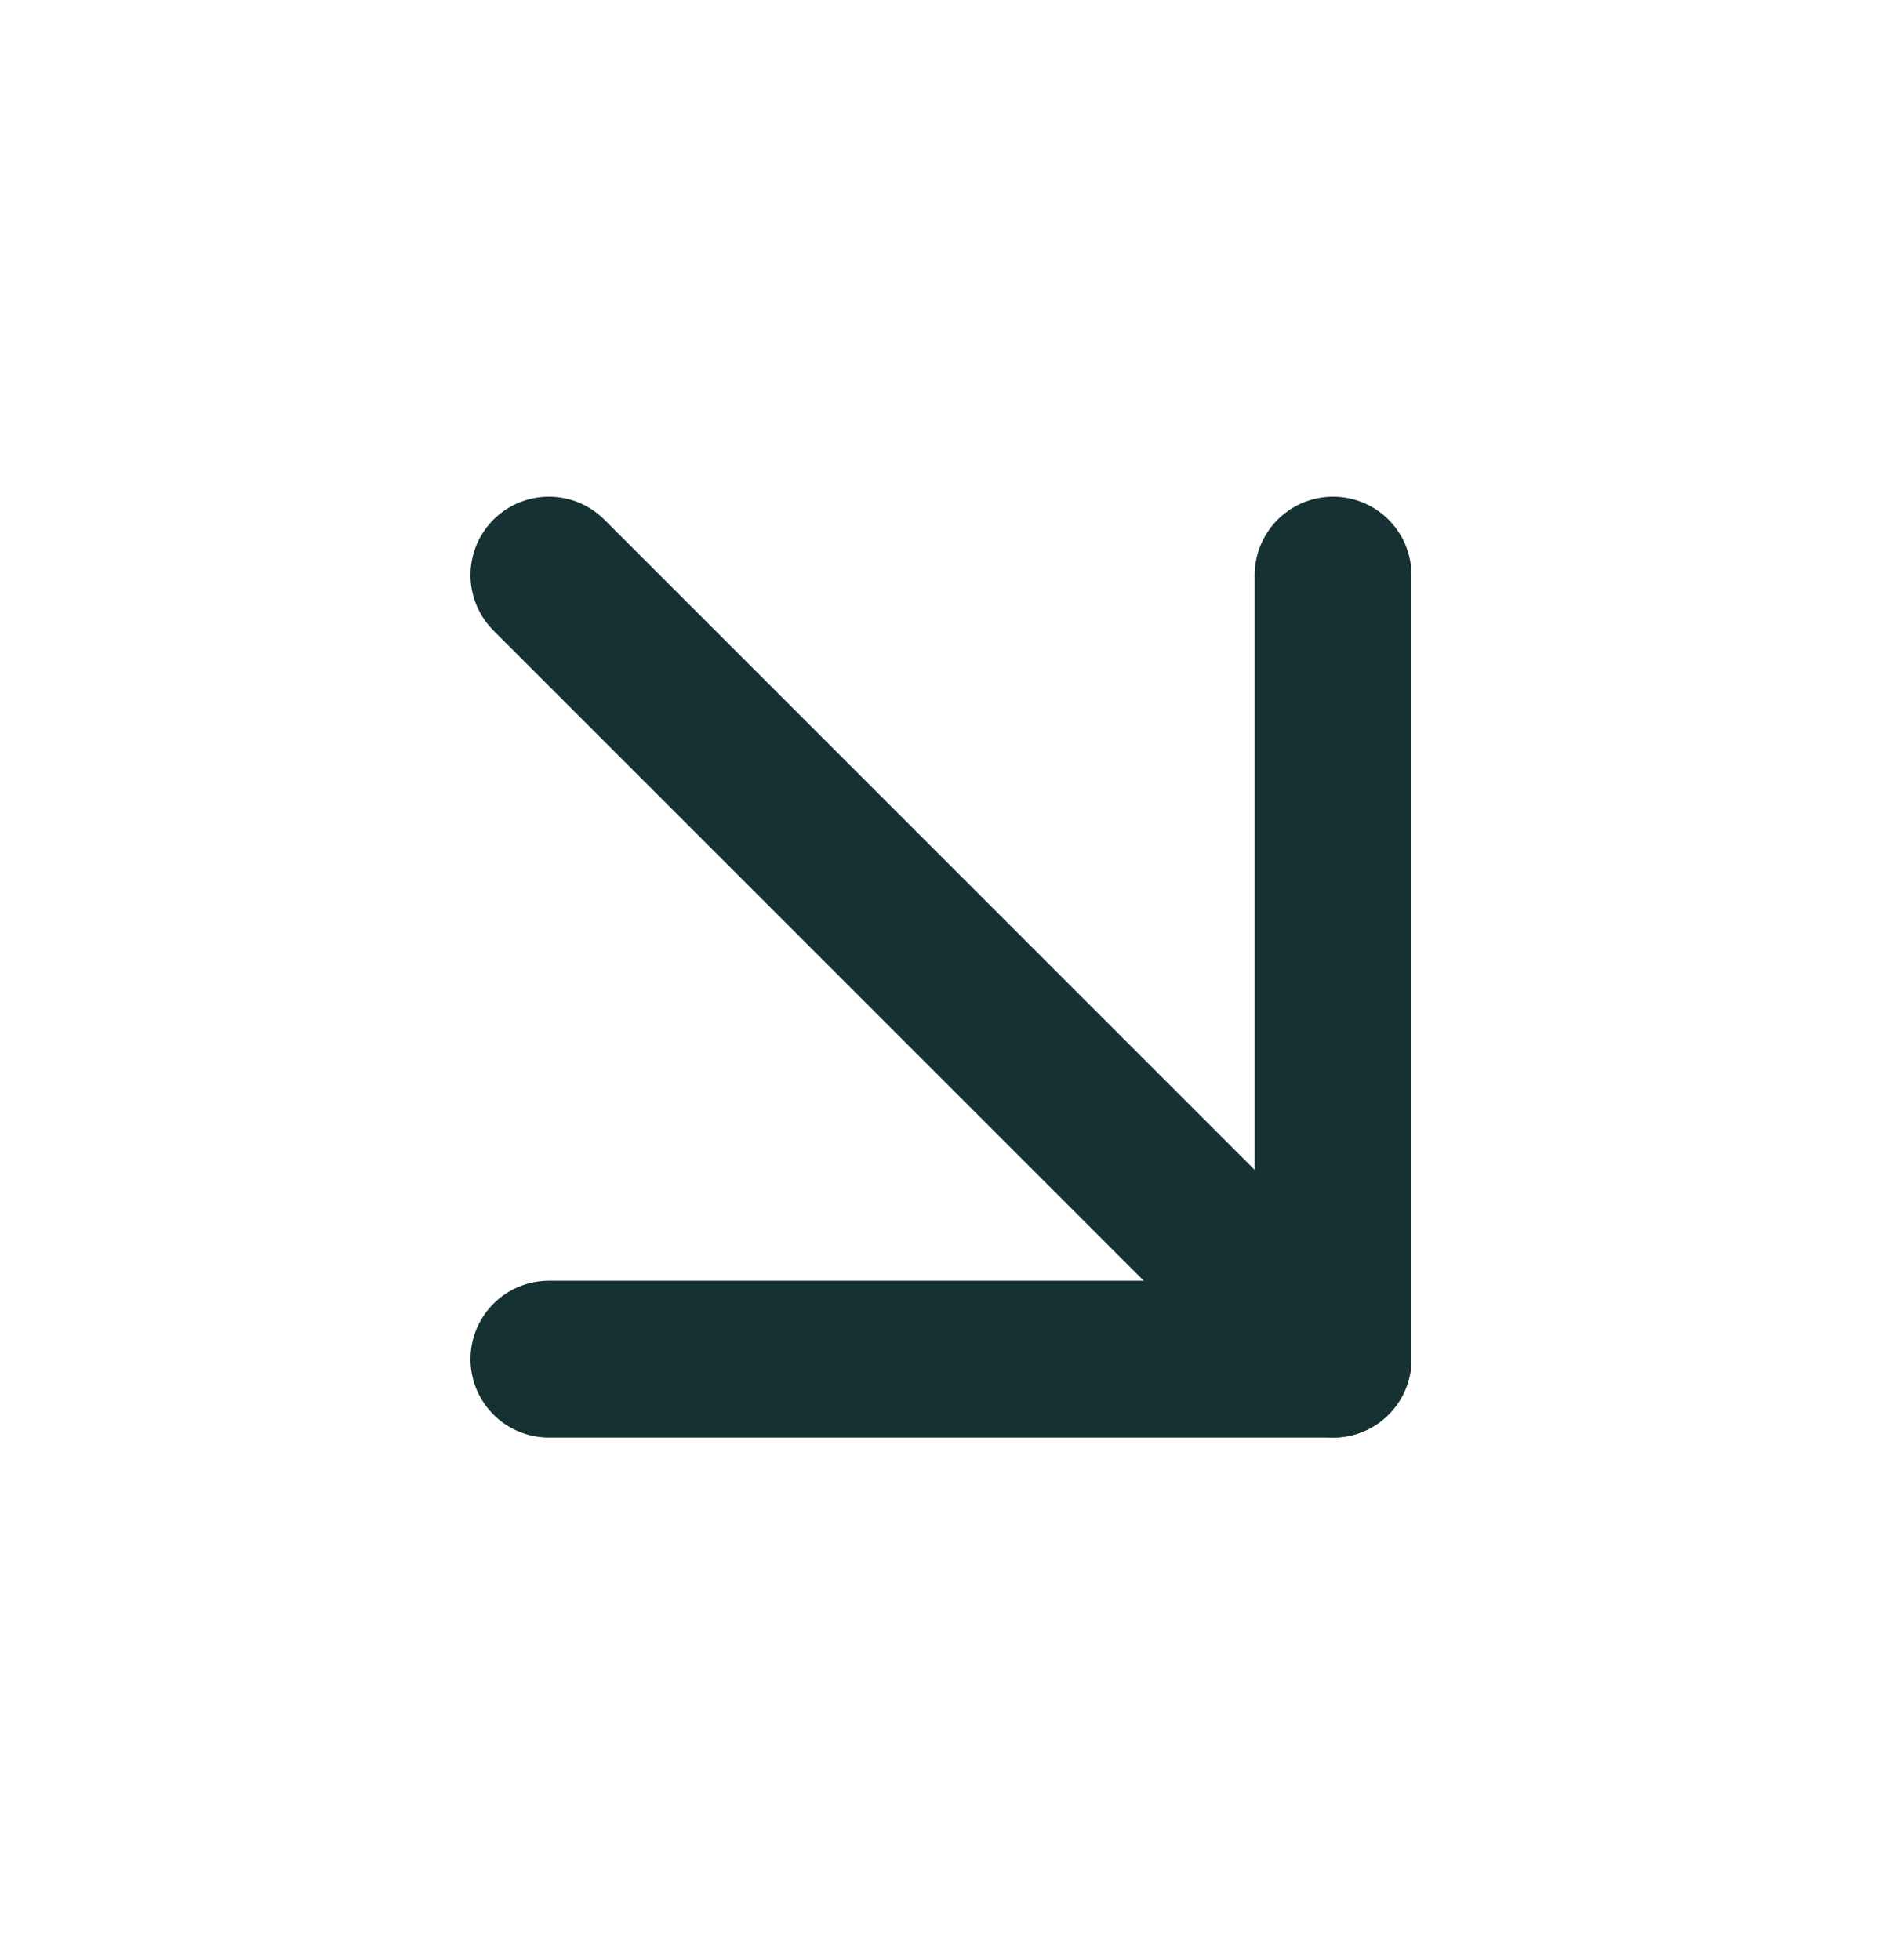 <svg width="24" height="25" viewBox="0 0 24 25" fill="none" xmlns="http://www.w3.org/2000/svg">
<g id="arrow-down-right">
<path id="Vector" d="M7 7.335L17 17.335" stroke="#163132" stroke-width="2" stroke-linecap="round" stroke-linejoin="round"/>
<path id="Vector_2" d="M17 7.335V17.335H7" stroke="#163132" stroke-width="2" stroke-linecap="round" stroke-linejoin="round"/>
</g>
</svg>
